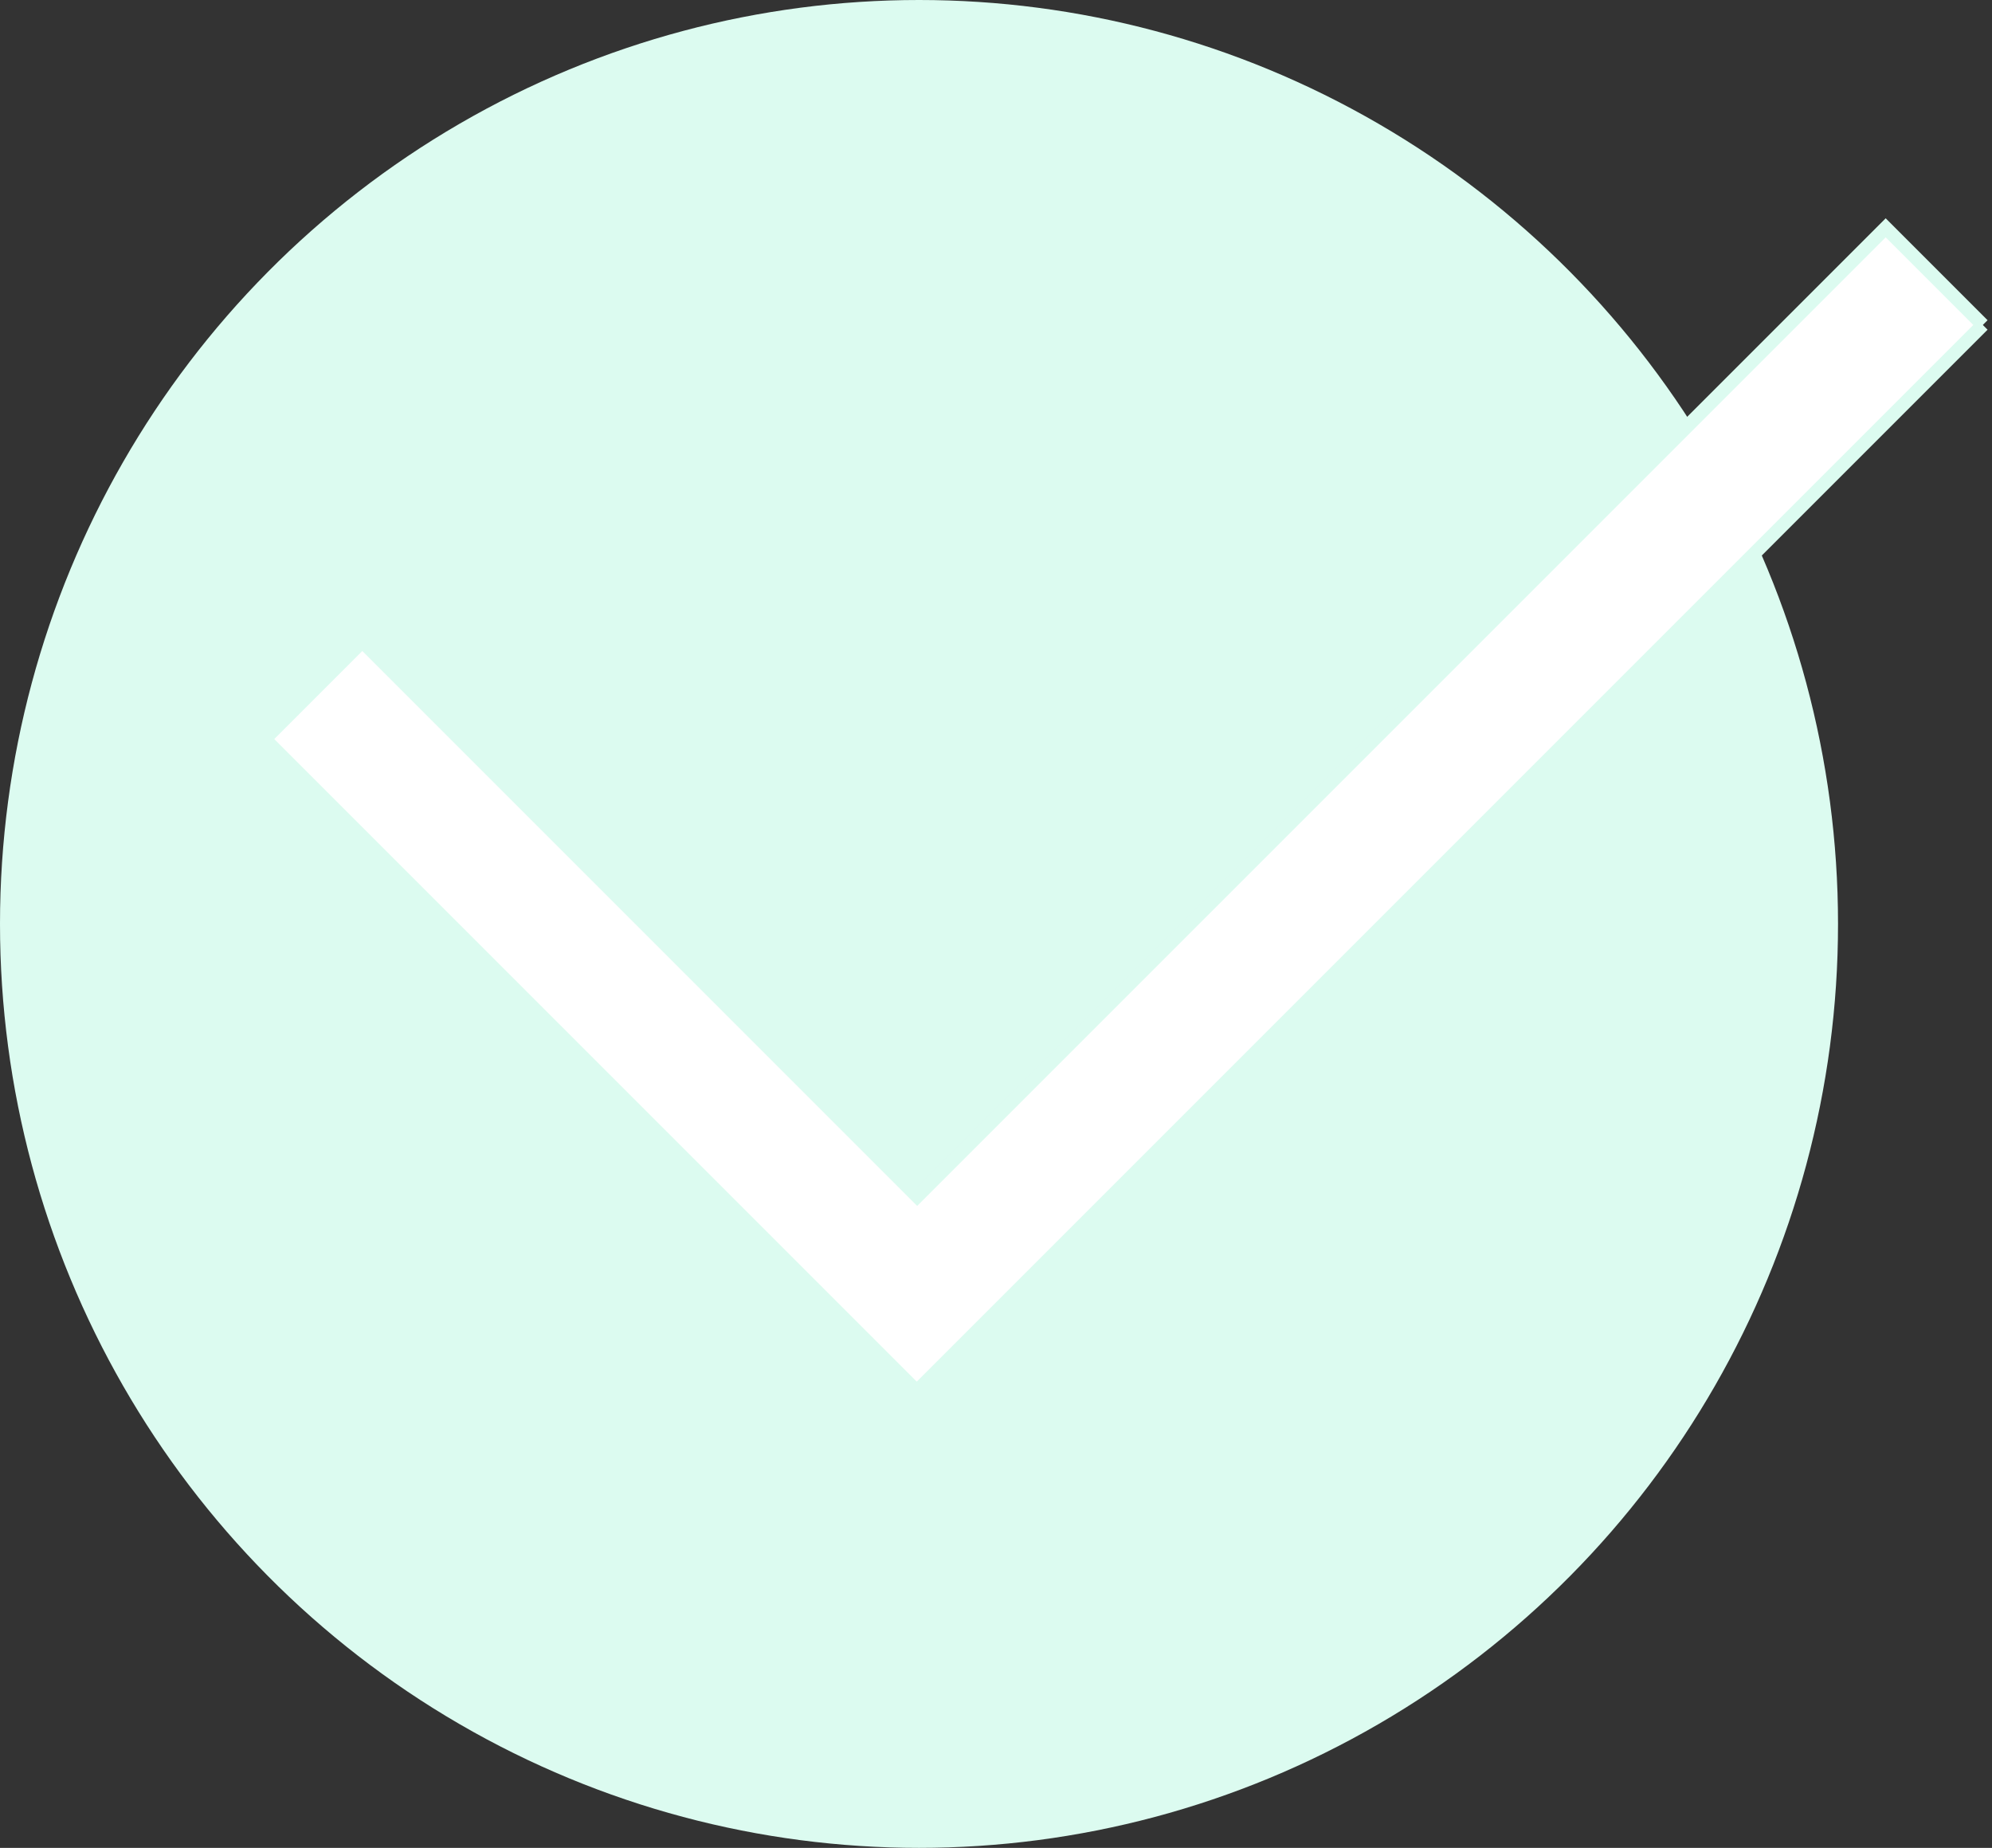 <svg xmlns="http://www.w3.org/2000/svg" width="207" height="192" viewBox="0 0 207 192">
    <rect x="0" y="0" width="207" height="192" fill="#333333" stroke="none"/>
    <g fill="none" fill-rule="evenodd" transform="translate(0 -33.356)">
        <ellipse cx="95.5" cy="129.356" fill="#DCFBF0" rx="95.5" ry="96"/>
        <path fill="#FFF" stroke="#DCFBF0" stroke-width="1.4" d="M206.046 67.121l-10.094-10.094L95.31 157.667l-57.66-57.66-10.14 10.14L95.265 177.9l110.78-110.78z"/>
    </g>
</svg>
